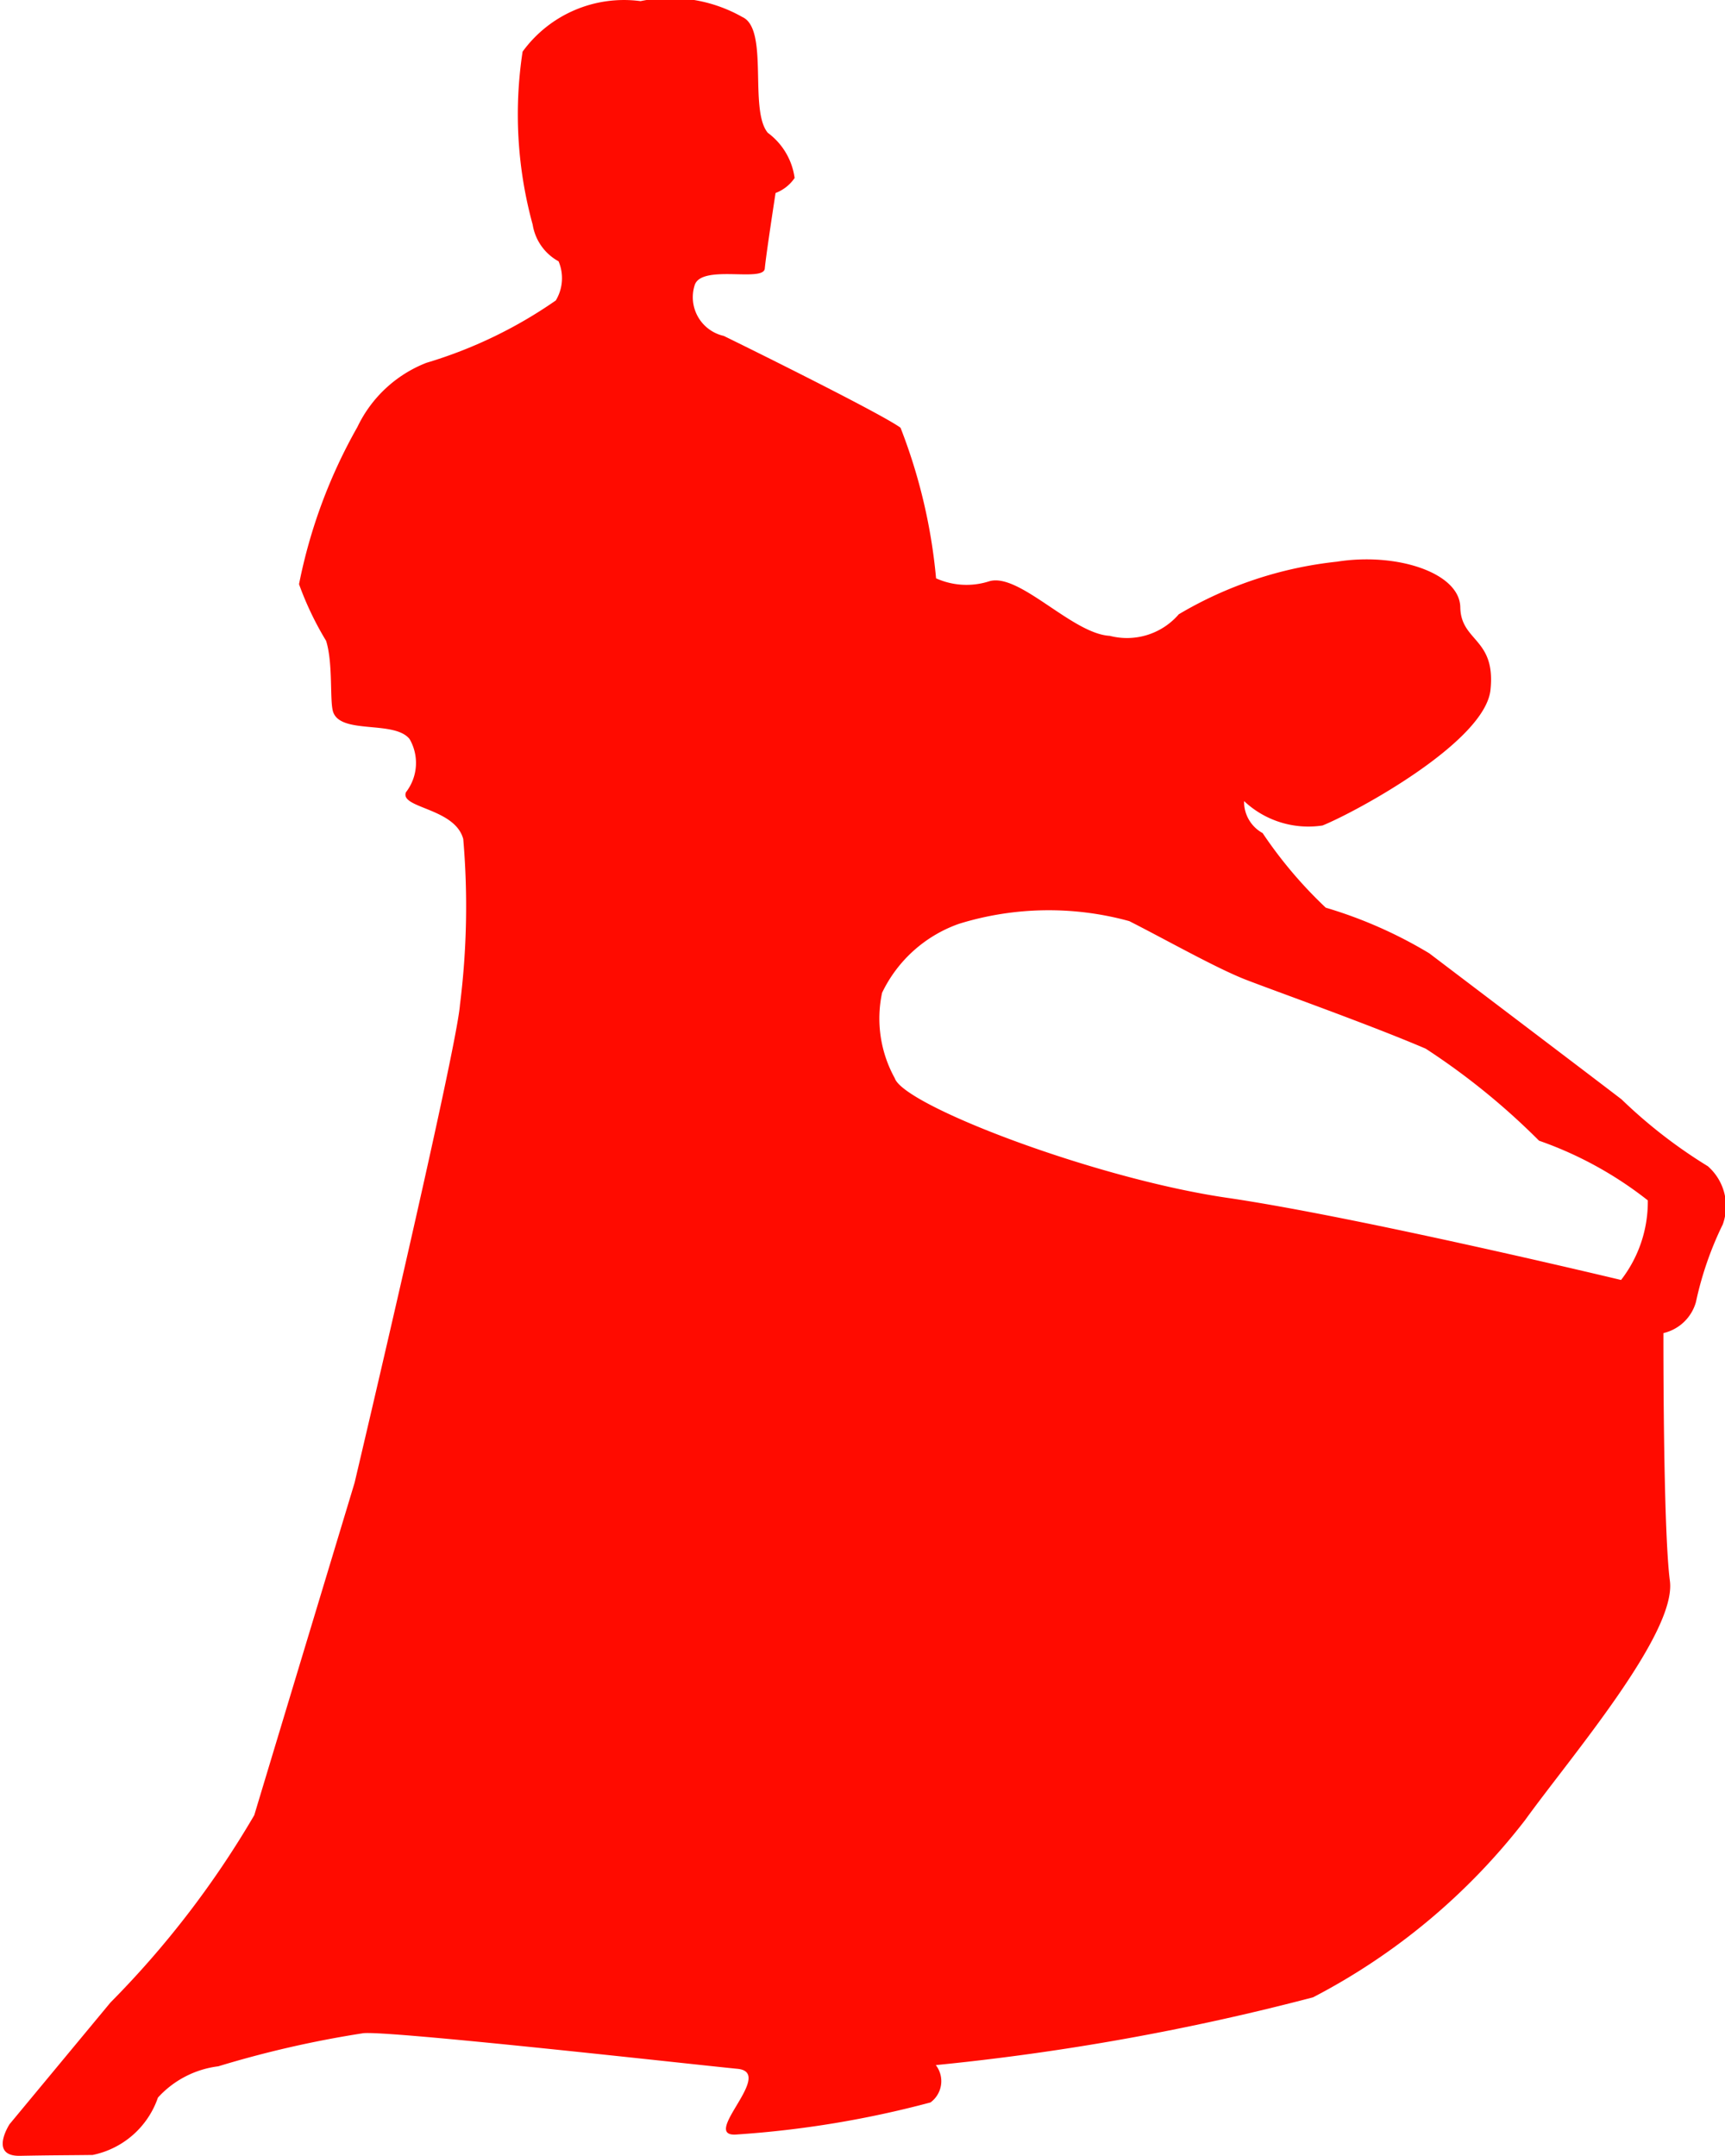 <svg xmlns="http://www.w3.org/2000/svg" width="20" height="25" viewBox="0 0 20 25">
  <defs>
    <style>
      .cls-1 {
        fill: #ff0b00;
        fill-rule: evenodd;
      }
    </style>
  </defs>
  <path id="Tvar_46" data-name="Tvar 46" class="cls-1" d="M154.77,621.523a5.8,5.8,0,0,1-1-.775c-0.324-.249-1.851-1.406-2.23-1.694a5.175,5.175,0,0,0-1.2-.529,5.081,5.081,0,0,1-.732-0.865,0.414,0.414,0,0,1-.215-0.371,1.088,1.088,0,0,0,.91.283c0.4-.163,1.884-0.971,1.947-1.573s-0.343-.556-0.35-0.957-0.738-.639-1.43-0.529a4.532,4.532,0,0,0-1.834.61,0.793,0.793,0,0,1-.8.25c-0.437-.023-1.053-0.74-1.4-0.632a0.858,0.858,0,0,1-.614-0.035,6.4,6.4,0,0,0-.412-1.746c-0.208-.155-1.731-0.91-2.05-1.065a0.46,0.46,0,0,1-.339-0.581c0.067-.258.8-0.036,0.815-0.2s0.125-.876.125-0.876a0.467,0.467,0,0,0,.221-0.174,0.781,0.781,0,0,0-.311-0.524c-0.222-.266.016-1.2-0.294-1.342a1.693,1.693,0,0,0-1.181-.185,1.453,1.453,0,0,0-1.368.586,4.829,4.829,0,0,0,.117,2.006,0.591,0.591,0,0,0,.3.425,0.5,0.5,0,0,1-.032.454,5.251,5.251,0,0,1-1.5.723,1.483,1.483,0,0,0-.8.744,6.085,6.085,0,0,0-.677,1.823,3.664,3.664,0,0,0,.314.657c0.083,0.266.039,0.7,0.082,0.826,0.092,0.262.711,0.092,0.886,0.313a0.554,0.554,0,0,1-.042.616c-0.076.187,0.567,0.18,0.664,0.543a9.138,9.138,0,0,1-.038,1.921c-0.041.547-1.222,5.544-1.222,5.544s-0.981,3.248-1.163,3.854a10.886,10.886,0,0,1-1.667,2.172l-1.17,1.411s-0.244.374,0.122,0.367,0.5-.006.841-0.01a1.015,1.015,0,0,0,.757-0.665,1.134,1.134,0,0,1,.7-0.363,12.143,12.143,0,0,1,1.669-.382c0.2-.048,3.9.368,4.35,0.411s-0.458.806,0,.761a11.681,11.681,0,0,0,2.238-.371,0.305,0.305,0,0,0,.062-0.433,28.091,28.091,0,0,0,4.374-.786,7.435,7.435,0,0,0,2.459-2.056c0.526-.73,1.758-2.163,1.678-2.773s-0.075-2.873-.075-2.873a0.512,0.512,0,0,0,.377-0.36,3.909,3.909,0,0,1,.311-0.9A0.617,0.617,0,0,0,154.77,621.523Zm-1.006,1.319s-3.037-.729-4.569-0.953-3.749-1.07-3.852-1.387a1.43,1.43,0,0,1-.147-0.99,1.564,1.564,0,0,1,.892-0.8,3.518,3.518,0,0,1,1.974-.031c0.413,0.209,1.011.547,1.351,0.679s1.438,0.522,2.086.8a8.1,8.1,0,0,1,1.314,1.067,4.359,4.359,0,0,1,1.261.692A1.48,1.48,0,0,1,153.764,622.842Z" transform="translate(-134.969 -608)"/>
</svg>
